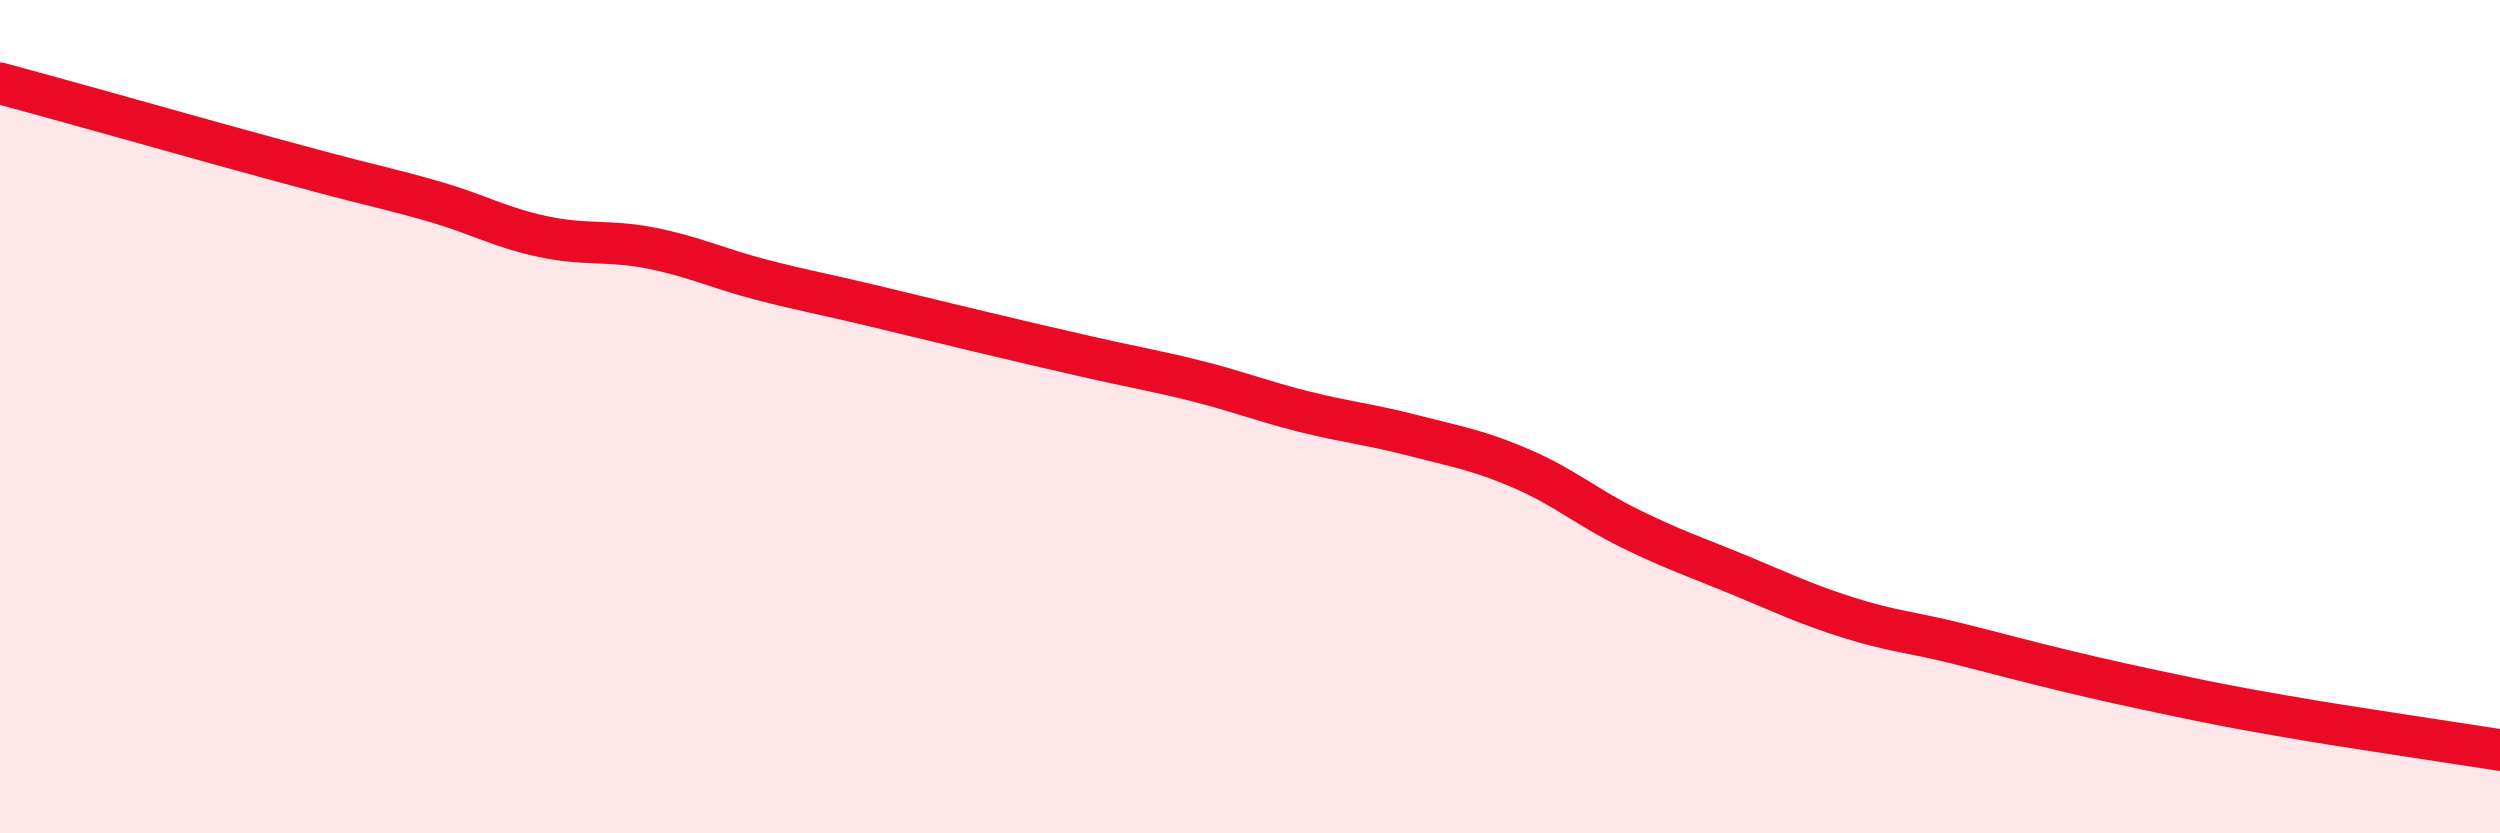 
    <svg width="60" height="20" viewBox="0 0 60 20" xmlns="http://www.w3.org/2000/svg">
      <path
        d="M 0,2 C 0.52,2.14 1.57,2.43 2.61,2.72 C 3.65,3.01 4.18,3.16 5.22,3.45 C 6.26,3.74 6.79,3.88 7.83,4.16 C 8.87,4.44 9.39,4.54 10.43,4.84 C 11.47,5.14 12,5.46 13.04,5.68 C 14.08,5.9 14.61,5.75 15.65,5.96 C 16.69,6.17 17.22,6.44 18.26,6.71 C 19.3,6.98 19.83,7.07 20.87,7.32 C 21.91,7.57 22.44,7.7 23.48,7.95 C 24.52,8.2 25.05,8.32 26.09,8.56 C 27.13,8.8 27.66,8.88 28.7,9.14 C 29.74,9.4 30.26,9.62 31.3,9.88 C 32.34,10.14 32.87,10.18 33.91,10.45 C 34.95,10.72 35.48,10.8 36.52,11.25 C 37.56,11.7 38.09,12.18 39.13,12.69 C 40.17,13.2 40.7,13.37 41.74,13.8 C 42.78,14.23 43.31,14.49 44.35,14.82 C 45.39,15.15 45.92,15.18 46.96,15.44 C 48,15.7 48.53,15.85 49.57,16.1 C 50.61,16.35 51.13,16.46 52.17,16.68 C 53.21,16.9 53.74,17 54.78,17.18 C 55.82,17.36 56.35,17.44 57.39,17.6 C 58.43,17.76 59.48,17.92 60,18L60 20L0 20Z"
        fill="#EB0A25"
        opacity="0.1"
        stroke-linecap="round"
        stroke-linejoin="round"
      />
      <path
        d="M 0,2 C 0.52,2.14 1.57,2.43 2.61,2.72 C 3.65,3.01 4.18,3.16 5.22,3.45 C 6.26,3.74 6.79,3.88 7.83,4.16 C 8.87,4.44 9.39,4.54 10.43,4.84 C 11.47,5.14 12,5.46 13.04,5.68 C 14.08,5.9 14.61,5.75 15.65,5.96 C 16.69,6.17 17.22,6.44 18.26,6.71 C 19.3,6.98 19.83,7.07 20.87,7.32 C 21.91,7.57 22.44,7.7 23.48,7.95 C 24.52,8.2 25.05,8.32 26.09,8.56 C 27.13,8.8 27.66,8.88 28.7,9.14 C 29.74,9.4 30.26,9.62 31.3,9.88 C 32.34,10.14 32.87,10.18 33.91,10.45 C 34.95,10.72 35.48,10.8 36.52,11.25 C 37.56,11.7 38.09,12.18 39.13,12.69 C 40.17,13.2 40.7,13.37 41.74,13.8 C 42.78,14.23 43.31,14.49 44.35,14.82 C 45.39,15.15 45.92,15.18 46.96,15.44 C 48,15.7 48.53,15.85 49.57,16.1 C 50.61,16.35 51.13,16.46 52.17,16.68 C 53.21,16.9 53.74,17 54.78,17.18 C 55.82,17.36 56.35,17.44 57.39,17.6 C 58.43,17.76 59.48,17.92 60,18"
        stroke="#EB0A25"
        stroke-width="1"
        fill="none"
        stroke-linecap="round"
        stroke-linejoin="round"
      />
    </svg>
  